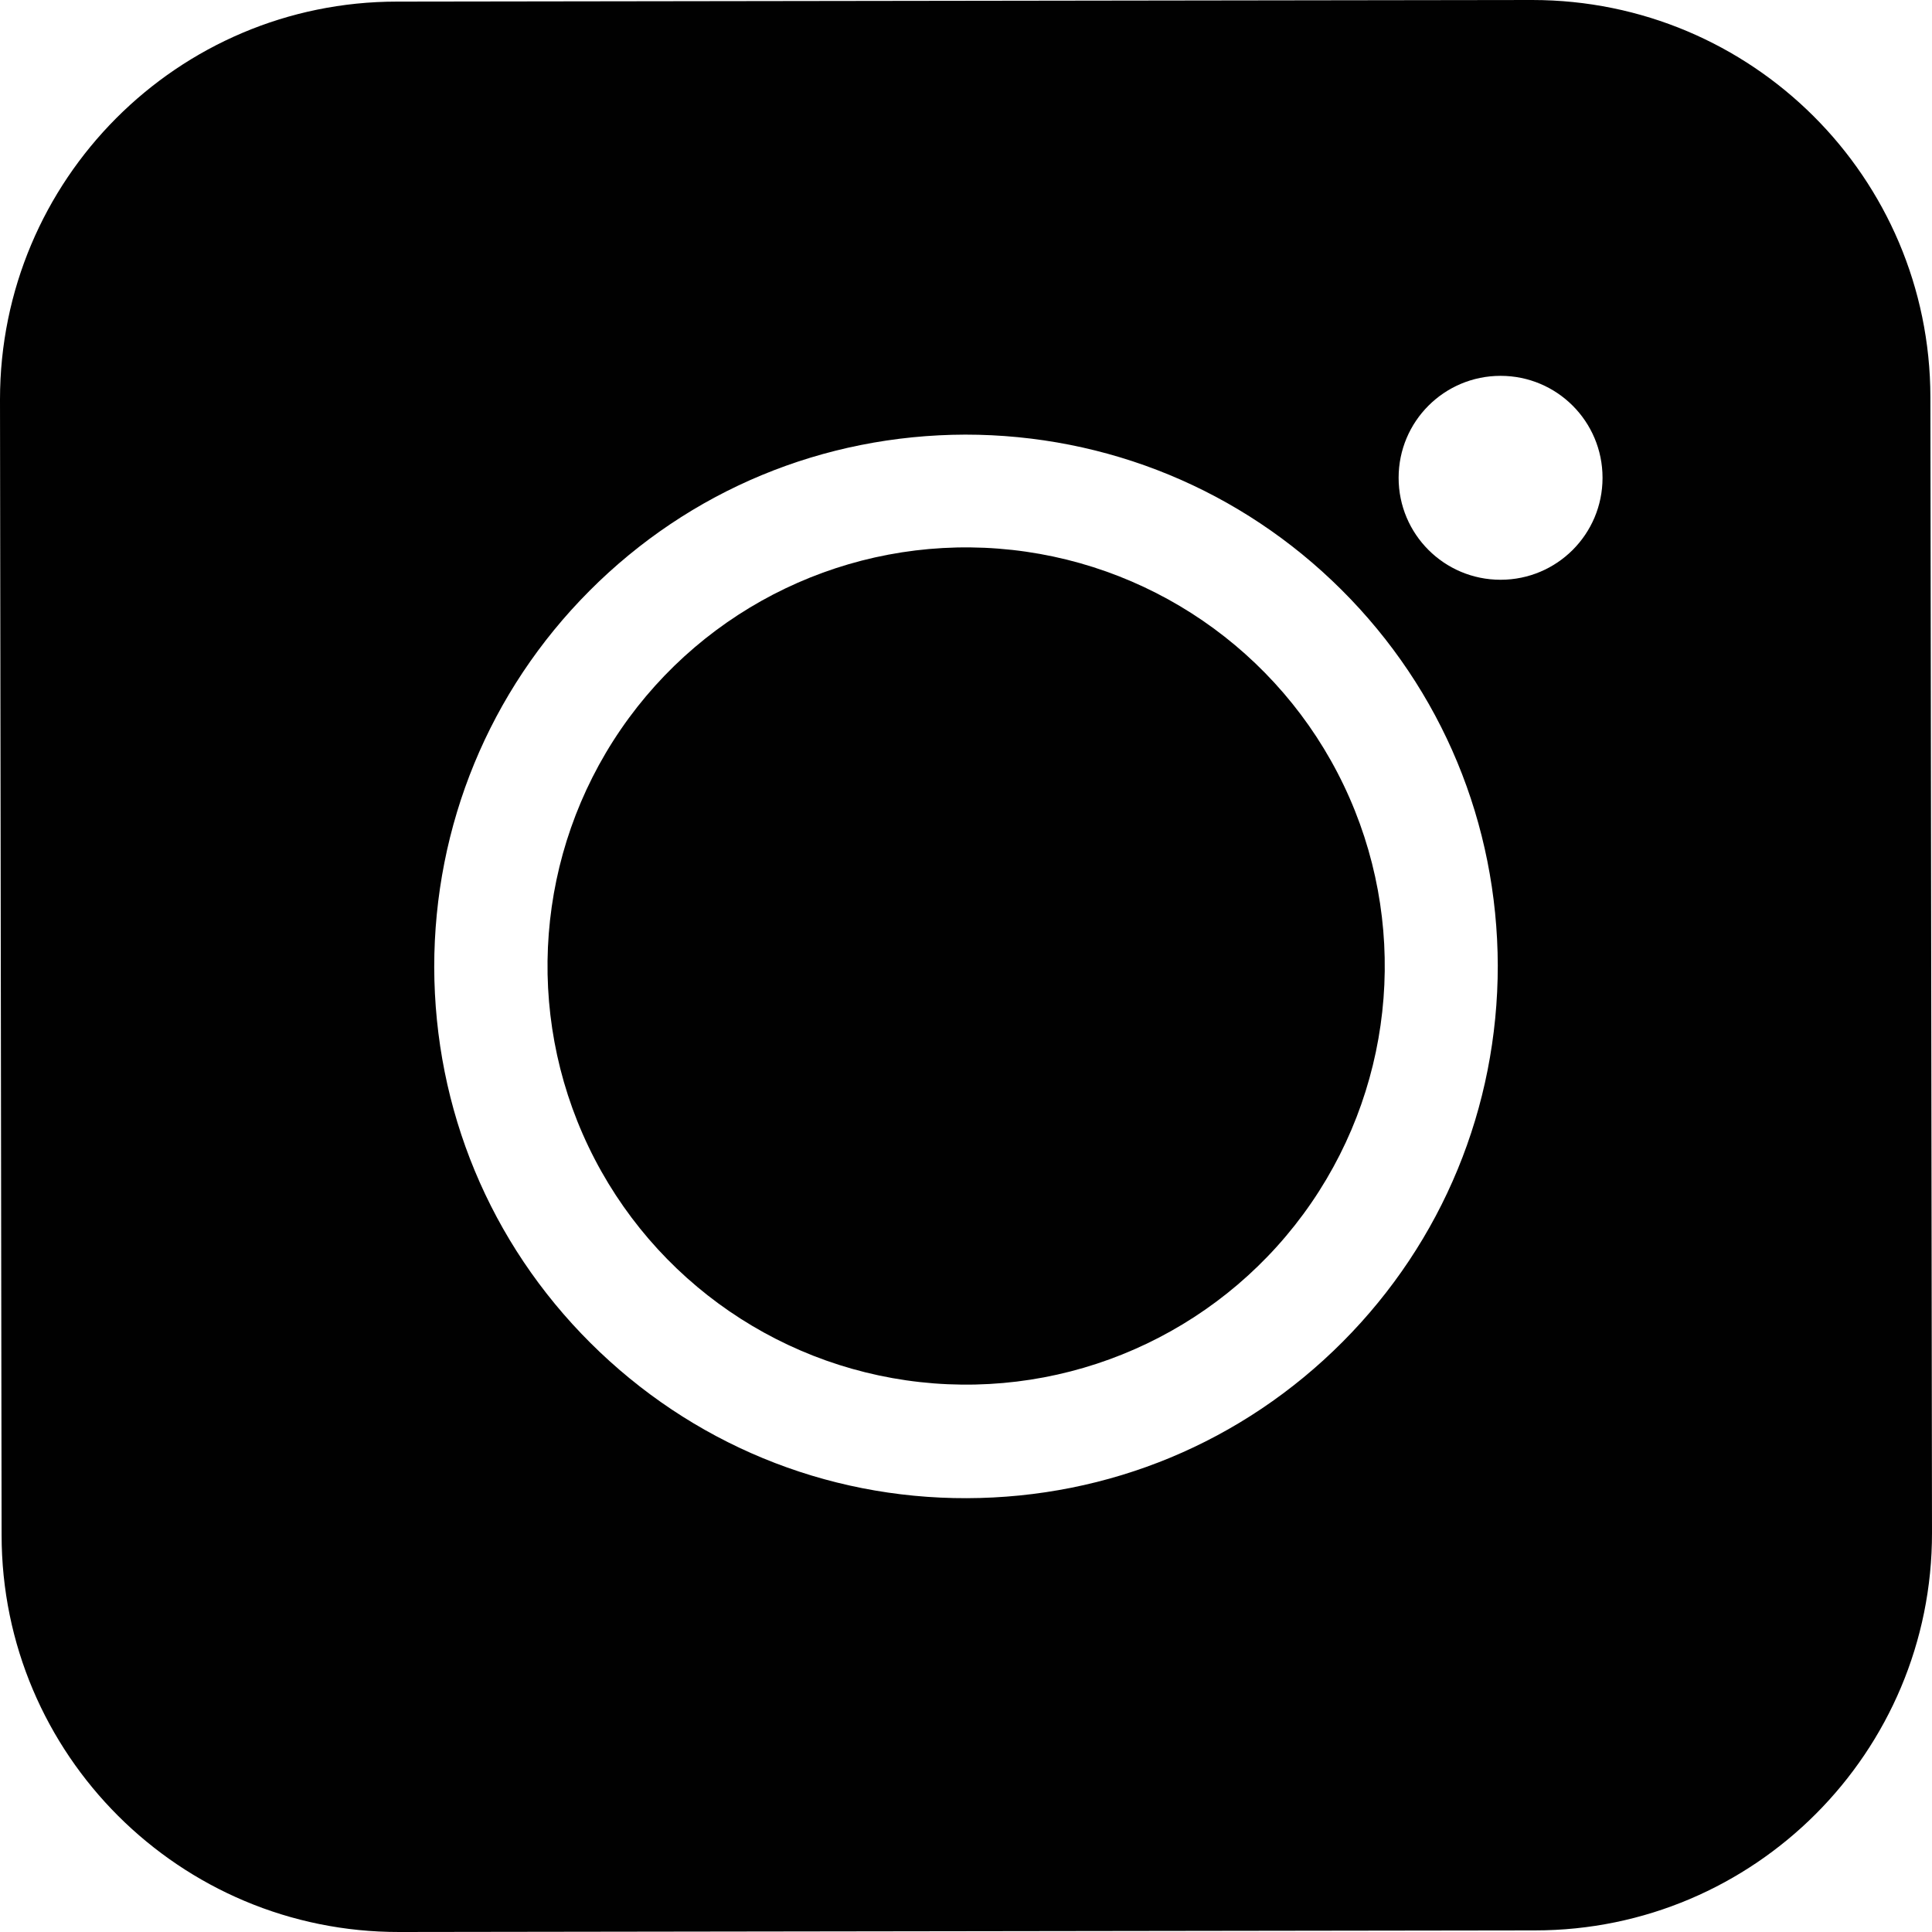 <?xml version="1.0" encoding="UTF-8"?><svg id="Ebene_1" xmlns="http://www.w3.org/2000/svg" viewBox="0 0 48.32 48.32"><defs><style>.cls-1{fill:#010101;}</style></defs><circle class="cls-1" cx="24.16" cy="24.16" r="10.47" transform="translate(-8.06 12.8) rotate(-25.58)"/><path class="cls-1" d="m48.28,9.93C48.27,4.44,43.82,0,38.32,0L9.93.04C4.44.04,0,4.5,0,9.99l.04,28.4c0,5.49,4.46,9.94,9.95,9.93l28.4-.04c5.49,0,9.94-4.46,9.93-9.95l-.04-28.4Zm-14.7,23.63c-2.51,2.52-5.85,3.9-9.4,3.91s-6.9-1.38-9.41-3.88c-2.52-2.51-3.9-5.85-3.91-9.4,0-3.55,1.38-6.9,3.88-9.41,2.51-2.52,5.85-3.9,9.4-3.91,3.55,0,6.9,1.38,9.41,3.88,2.52,2.51,3.9,5.85,3.91,9.4,0,3.55-1.38,6.9-3.88,9.41Zm3.95-19.06c-1.41,0-2.55-1.14-2.55-2.55s1.14-2.55,2.55-2.55,2.55,1.14,2.55,2.55-1.14,2.55-2.55,2.55Z"/></svg>